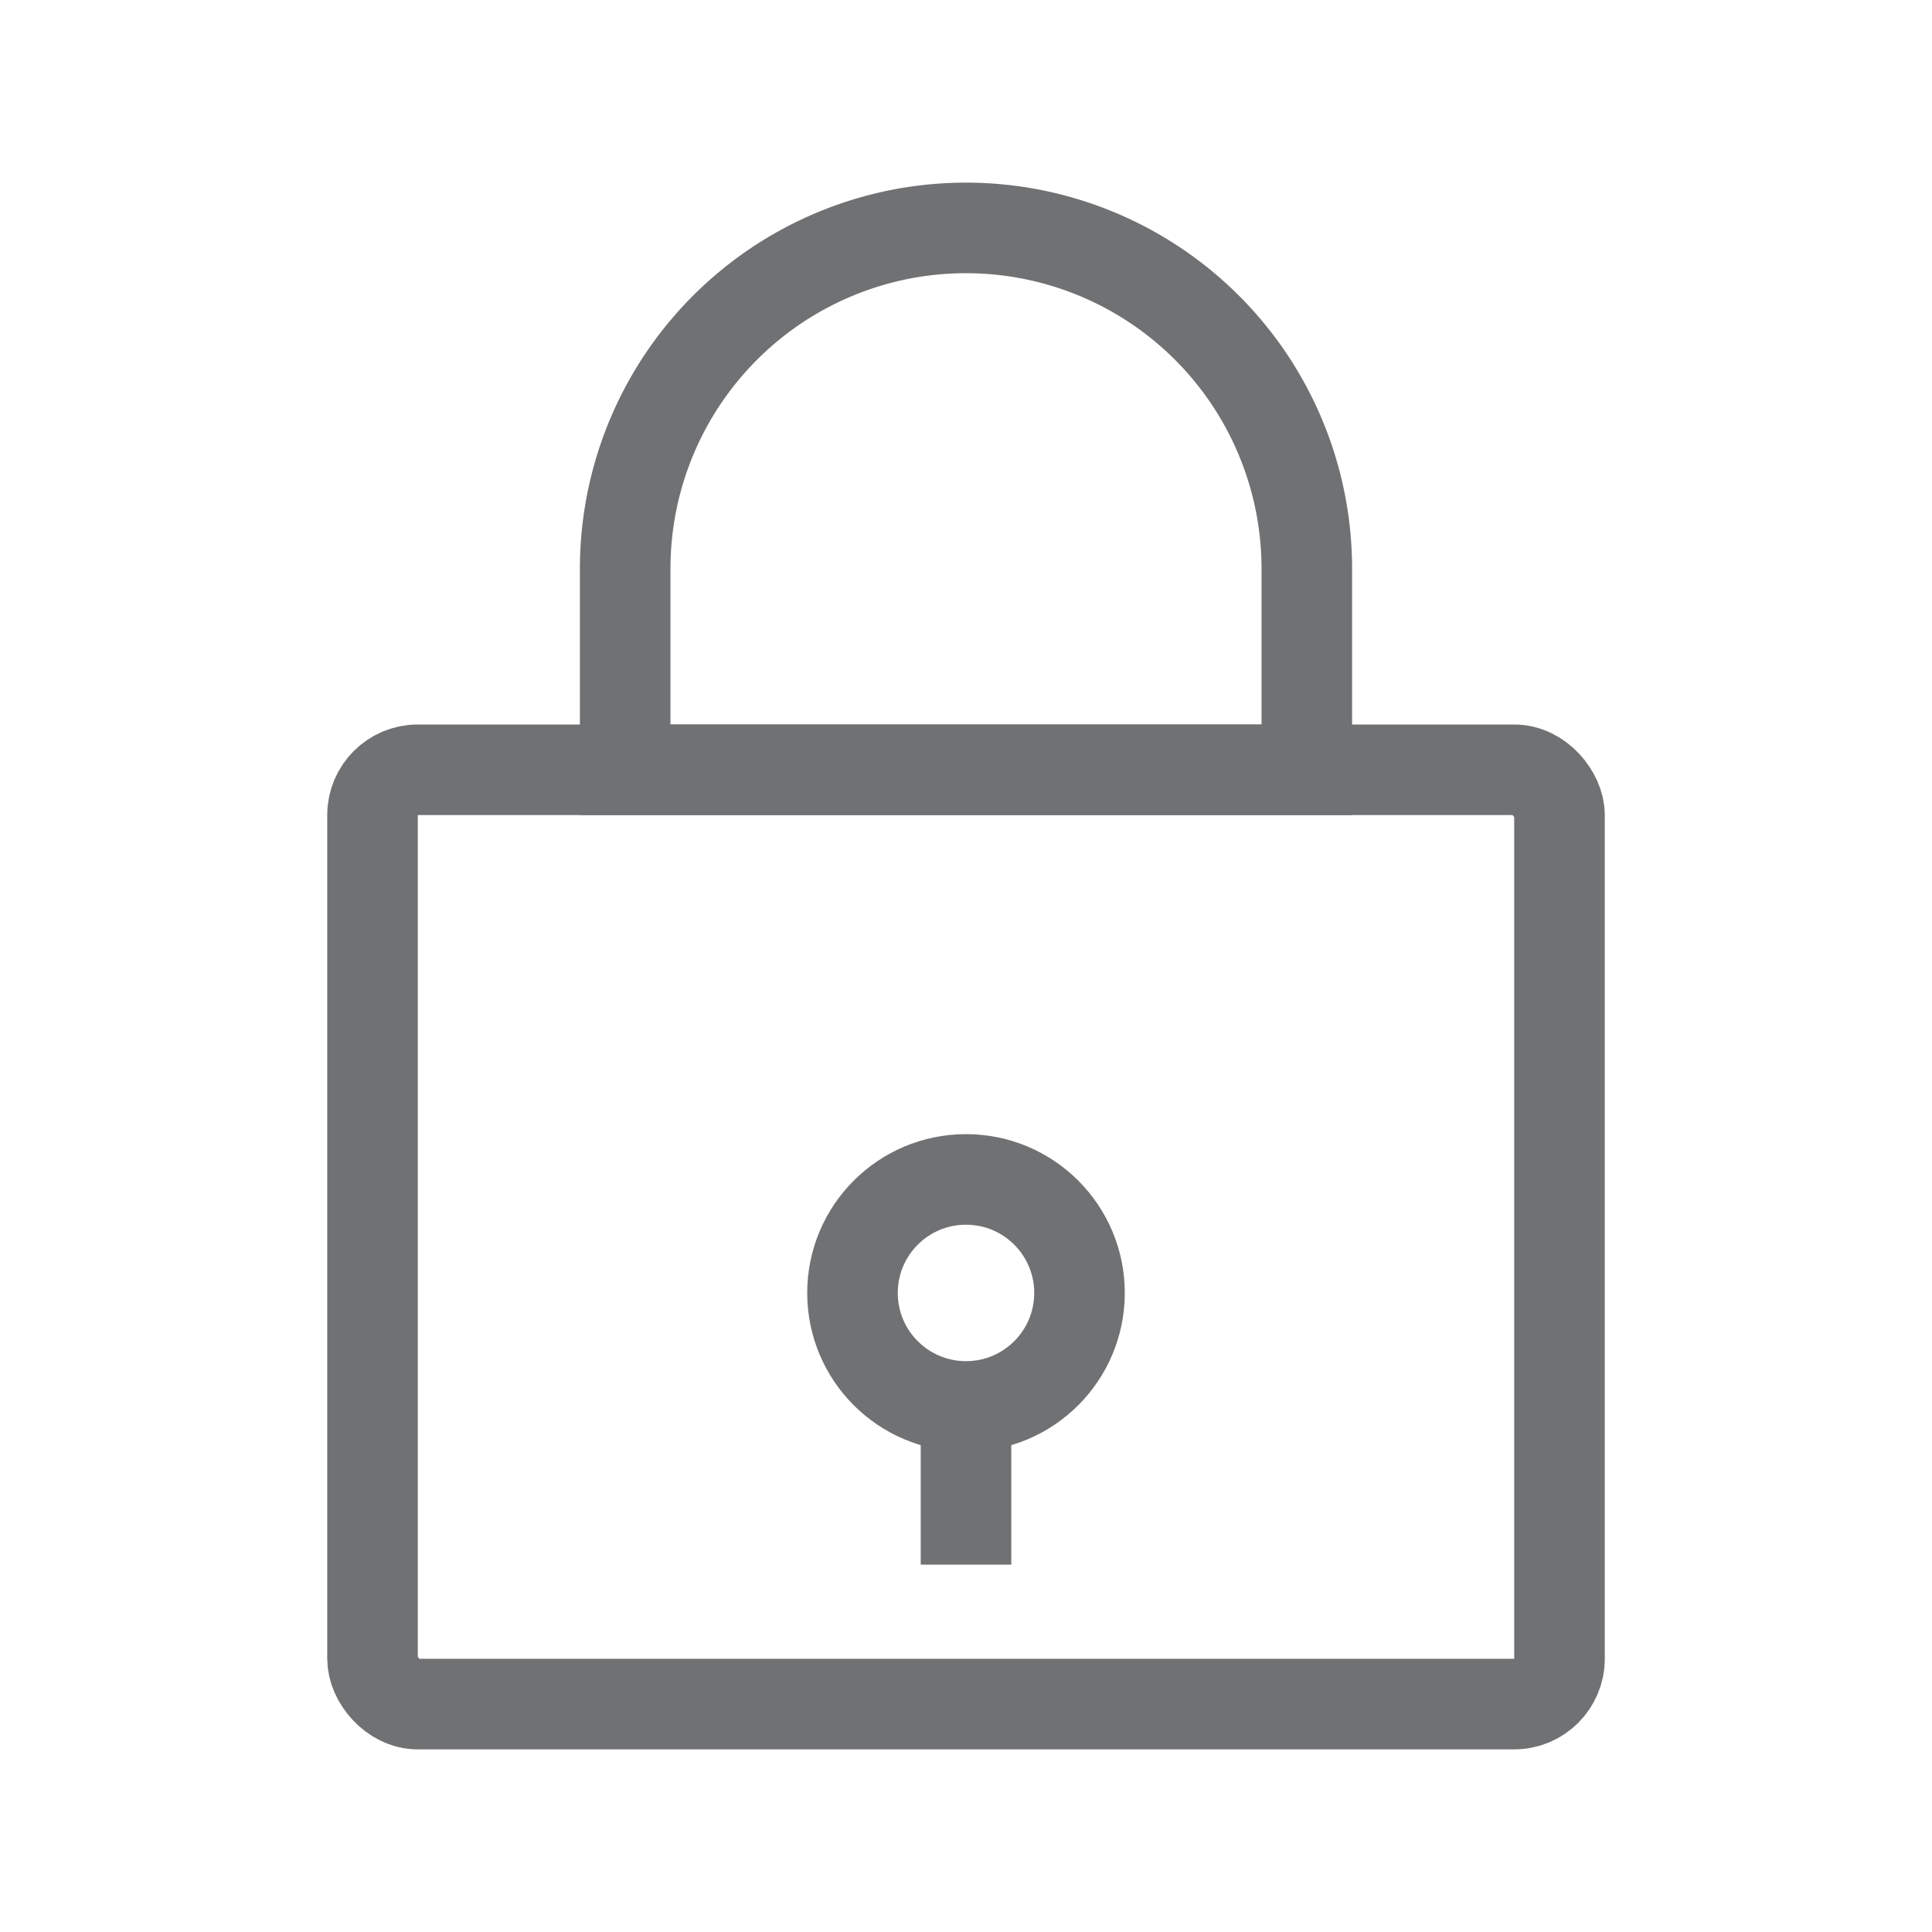 <?xml version="1.0" encoding="UTF-8" standalone="no"?>
<svg
   xmlns:dc="http://purl.org/dc/elements/1.1/"
   xmlns:cc="http://creativecommons.org/ns#"
   xmlns:rdf="http://www.w3.org/1999/02/22-rdf-syntax-ns#"
   xmlns:svg="http://www.w3.org/2000/svg"
   xmlns="http://www.w3.org/2000/svg"
   xmlns:sodipodi="http://sodipodi.sourceforge.net/DTD/sodipodi-0.dtd"
   xmlns:inkscape="http://www.inkscape.org/namespaces/inkscape"
   viewBox="0 0 64 64"
   stroke-width="3"
   stroke="currentColor"
   fill="none"
   version="1.1"
   id="svg10"
   sodipodi:docname="ssl.svg"
   inkscape:version="1.0.1 (3bc2e813f5, 2020-09-07)">
  <defs
     id="defs14" />
  <sodipodi:namedview
     pagecolor="#ffffff"
     bordercolor="#666666"
     borderopacity="1"
     objecttolerance="10"
     gridtolerance="10"
     guidetolerance="10"
     inkscape:pageopacity="0"
     inkscape:pageshadow="2"
     inkscape:window-width="1920"
     inkscape:window-height="1017"
     id="namedview12"
     showgrid="false"
     inkscape:zoom="13.28125"
     inkscape:cx="32"
     inkscape:cy="32"
     inkscape:window-x="-8"
     inkscape:window-y="-8"
     inkscape:window-maximized="1"
     inkscape:current-layer="svg10" />
  <rect
     x="12.34"
     y="25.5"
     width="39.32"
     height="30.95"
     rx="1.5"
     id="rect2"
     style="stroke:#707173;stroke-opacity:1" />
  <path
     d="M32,7.55h0A11.29,11.29,0,0,1,43.29,18.84V25.5a0,0,0,0,1,0,0H20.71a0,0,0,0,1,0,0V18.84A11.29,11.29,0,0,1,32,7.55Z"
     id="path4"
     style="stroke:#707173;stroke-opacity:1" />
  <circle
     cx="32"
     cy="42.83"
     r="3.76"
     id="circle6"
     style="stroke:#707173;stroke-opacity:1" />
  <line
     x1="32"
     y1="46.6"
     x2="32"
     y2="51.83"
     id="line8"
     style="stroke:#707173;stroke-opacity:1" />
</svg>
